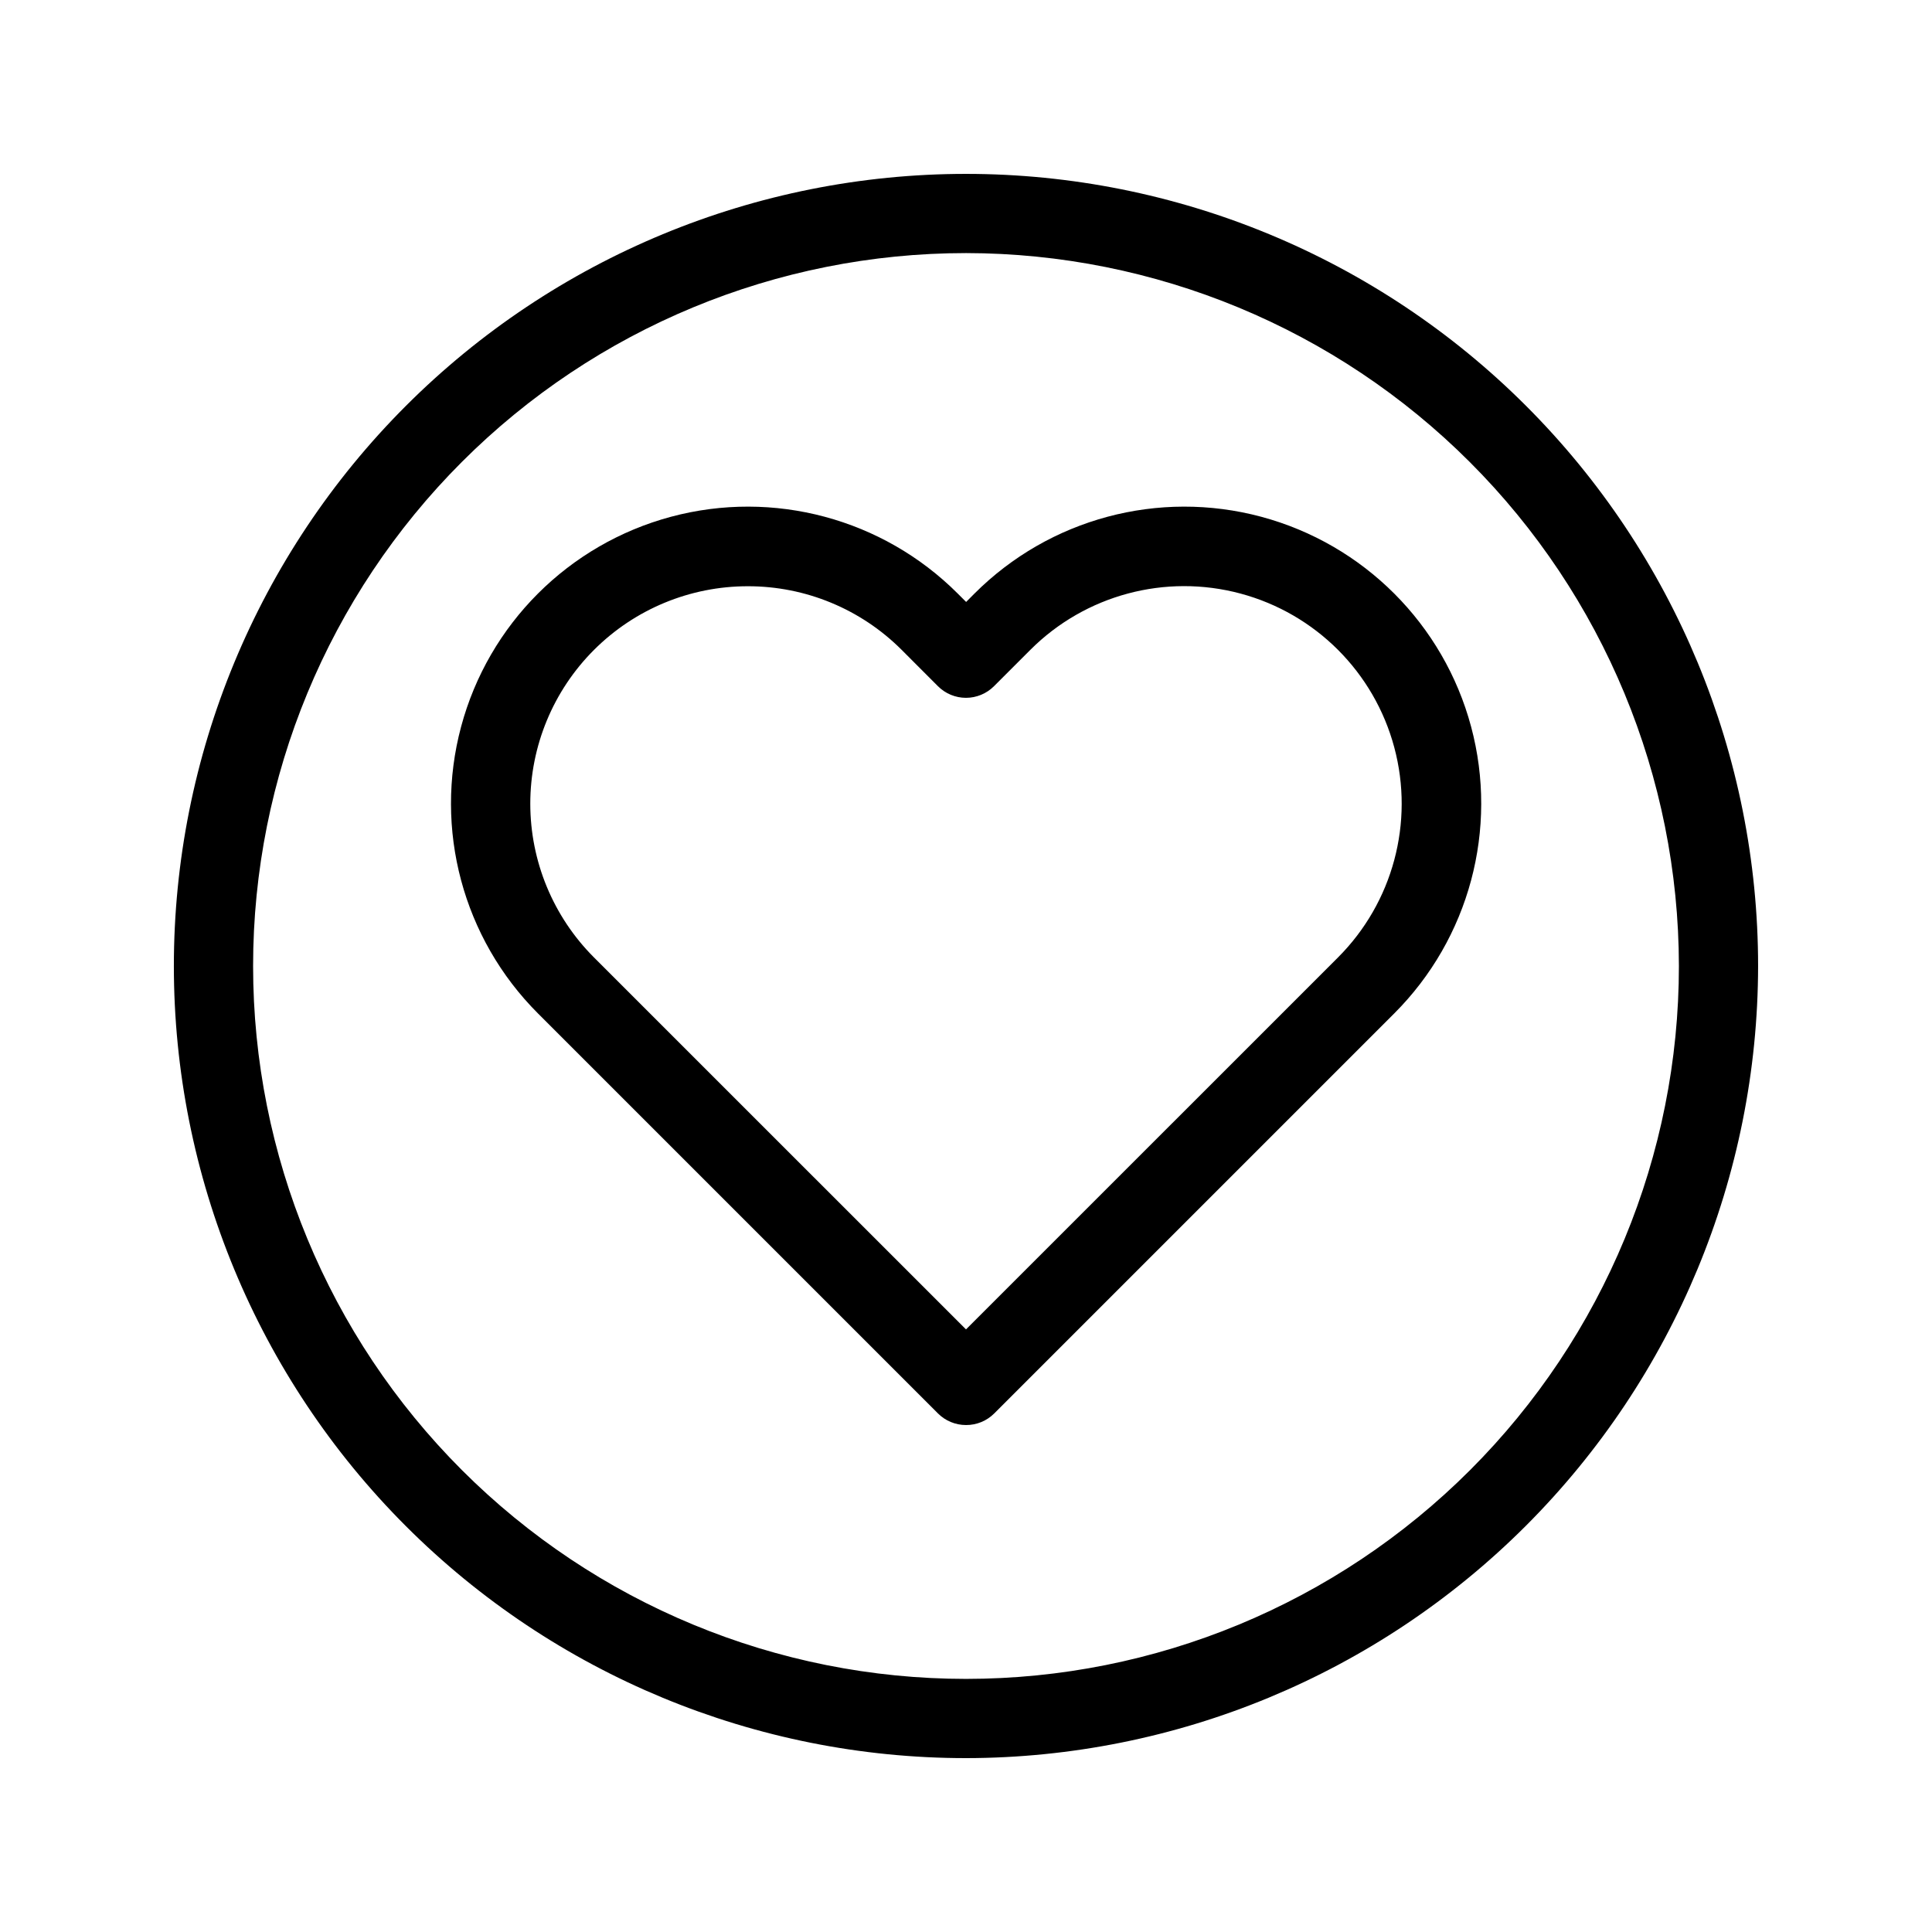 <?xml version="1.0" encoding="UTF-8"?>
<!-- Uploaded to: SVG Repo, www.svgrepo.com, Generator: SVG Repo Mixer Tools -->
<svg fill="#000000" width="800px" height="800px" version="1.1" viewBox="144 144 512 512" xmlns="http://www.w3.org/2000/svg">
 <g>
  <path d="m400 521.65c-2.789 0-5.461-1.105-7.434-3.078l-106.01-106.01 0.004 0.004c-19.875-19.875-27.637-48.844-20.363-75.992 7.273-27.148 28.48-48.352 55.629-55.629 27.148-7.273 56.117 0.488 75.992 20.363l2.215 2.215 2.203-2.215c19.875-19.875 48.84-27.637 75.992-20.363 27.148 7.277 48.352 28.48 55.629 55.629 7.273 27.148-0.488 56.117-20.363 75.992l-106.01 106.01v-0.004c-1.98 1.984-4.676 3.094-7.481 3.078zm-57.824-222.29c-15.285-0.008-29.949 6.062-40.762 16.871-10.809 10.809-16.883 25.469-16.883 40.754 0 15.285 6.078 29.945 16.887 40.754l98.582 98.566 98.578-98.566c14.562-14.562 20.25-35.789 14.918-55.68-5.328-19.895-20.867-35.434-40.762-40.762-19.891-5.332-41.117 0.355-55.68 14.918l-9.637 9.637c-1.969 1.969-4.641 3.078-7.426 3.078-2.785 0-5.457-1.109-7.426-3.078l-9.625-9.637c-10.809-10.812-25.477-16.879-40.766-16.855z"/>
  <path d="m400 609.92c-55.676 0-109.07-22.117-148.44-61.484-39.367-39.367-61.484-92.762-61.484-148.43 0-55.676 22.117-109.07 61.484-148.44s92.762-61.484 148.44-61.484c55.672 0 109.07 22.117 148.43 61.484 39.367 39.367 61.484 92.762 61.484 148.44-0.062 55.652-22.199 109.01-61.555 148.36-39.352 39.355-92.711 61.492-148.36 61.555zm0-398.85c-50.109 0-98.164 19.906-133.59 55.336s-55.336 83.484-55.336 133.59c0 50.105 19.906 98.16 55.336 133.59 35.43 35.434 83.484 55.336 133.59 55.336 50.105 0 98.16-19.902 133.59-55.336 35.434-35.43 55.336-83.484 55.336-133.59-0.059-50.09-19.98-98.113-55.398-133.53-35.418-35.418-83.441-55.34-133.53-55.398z"/>
 </g>
</svg>